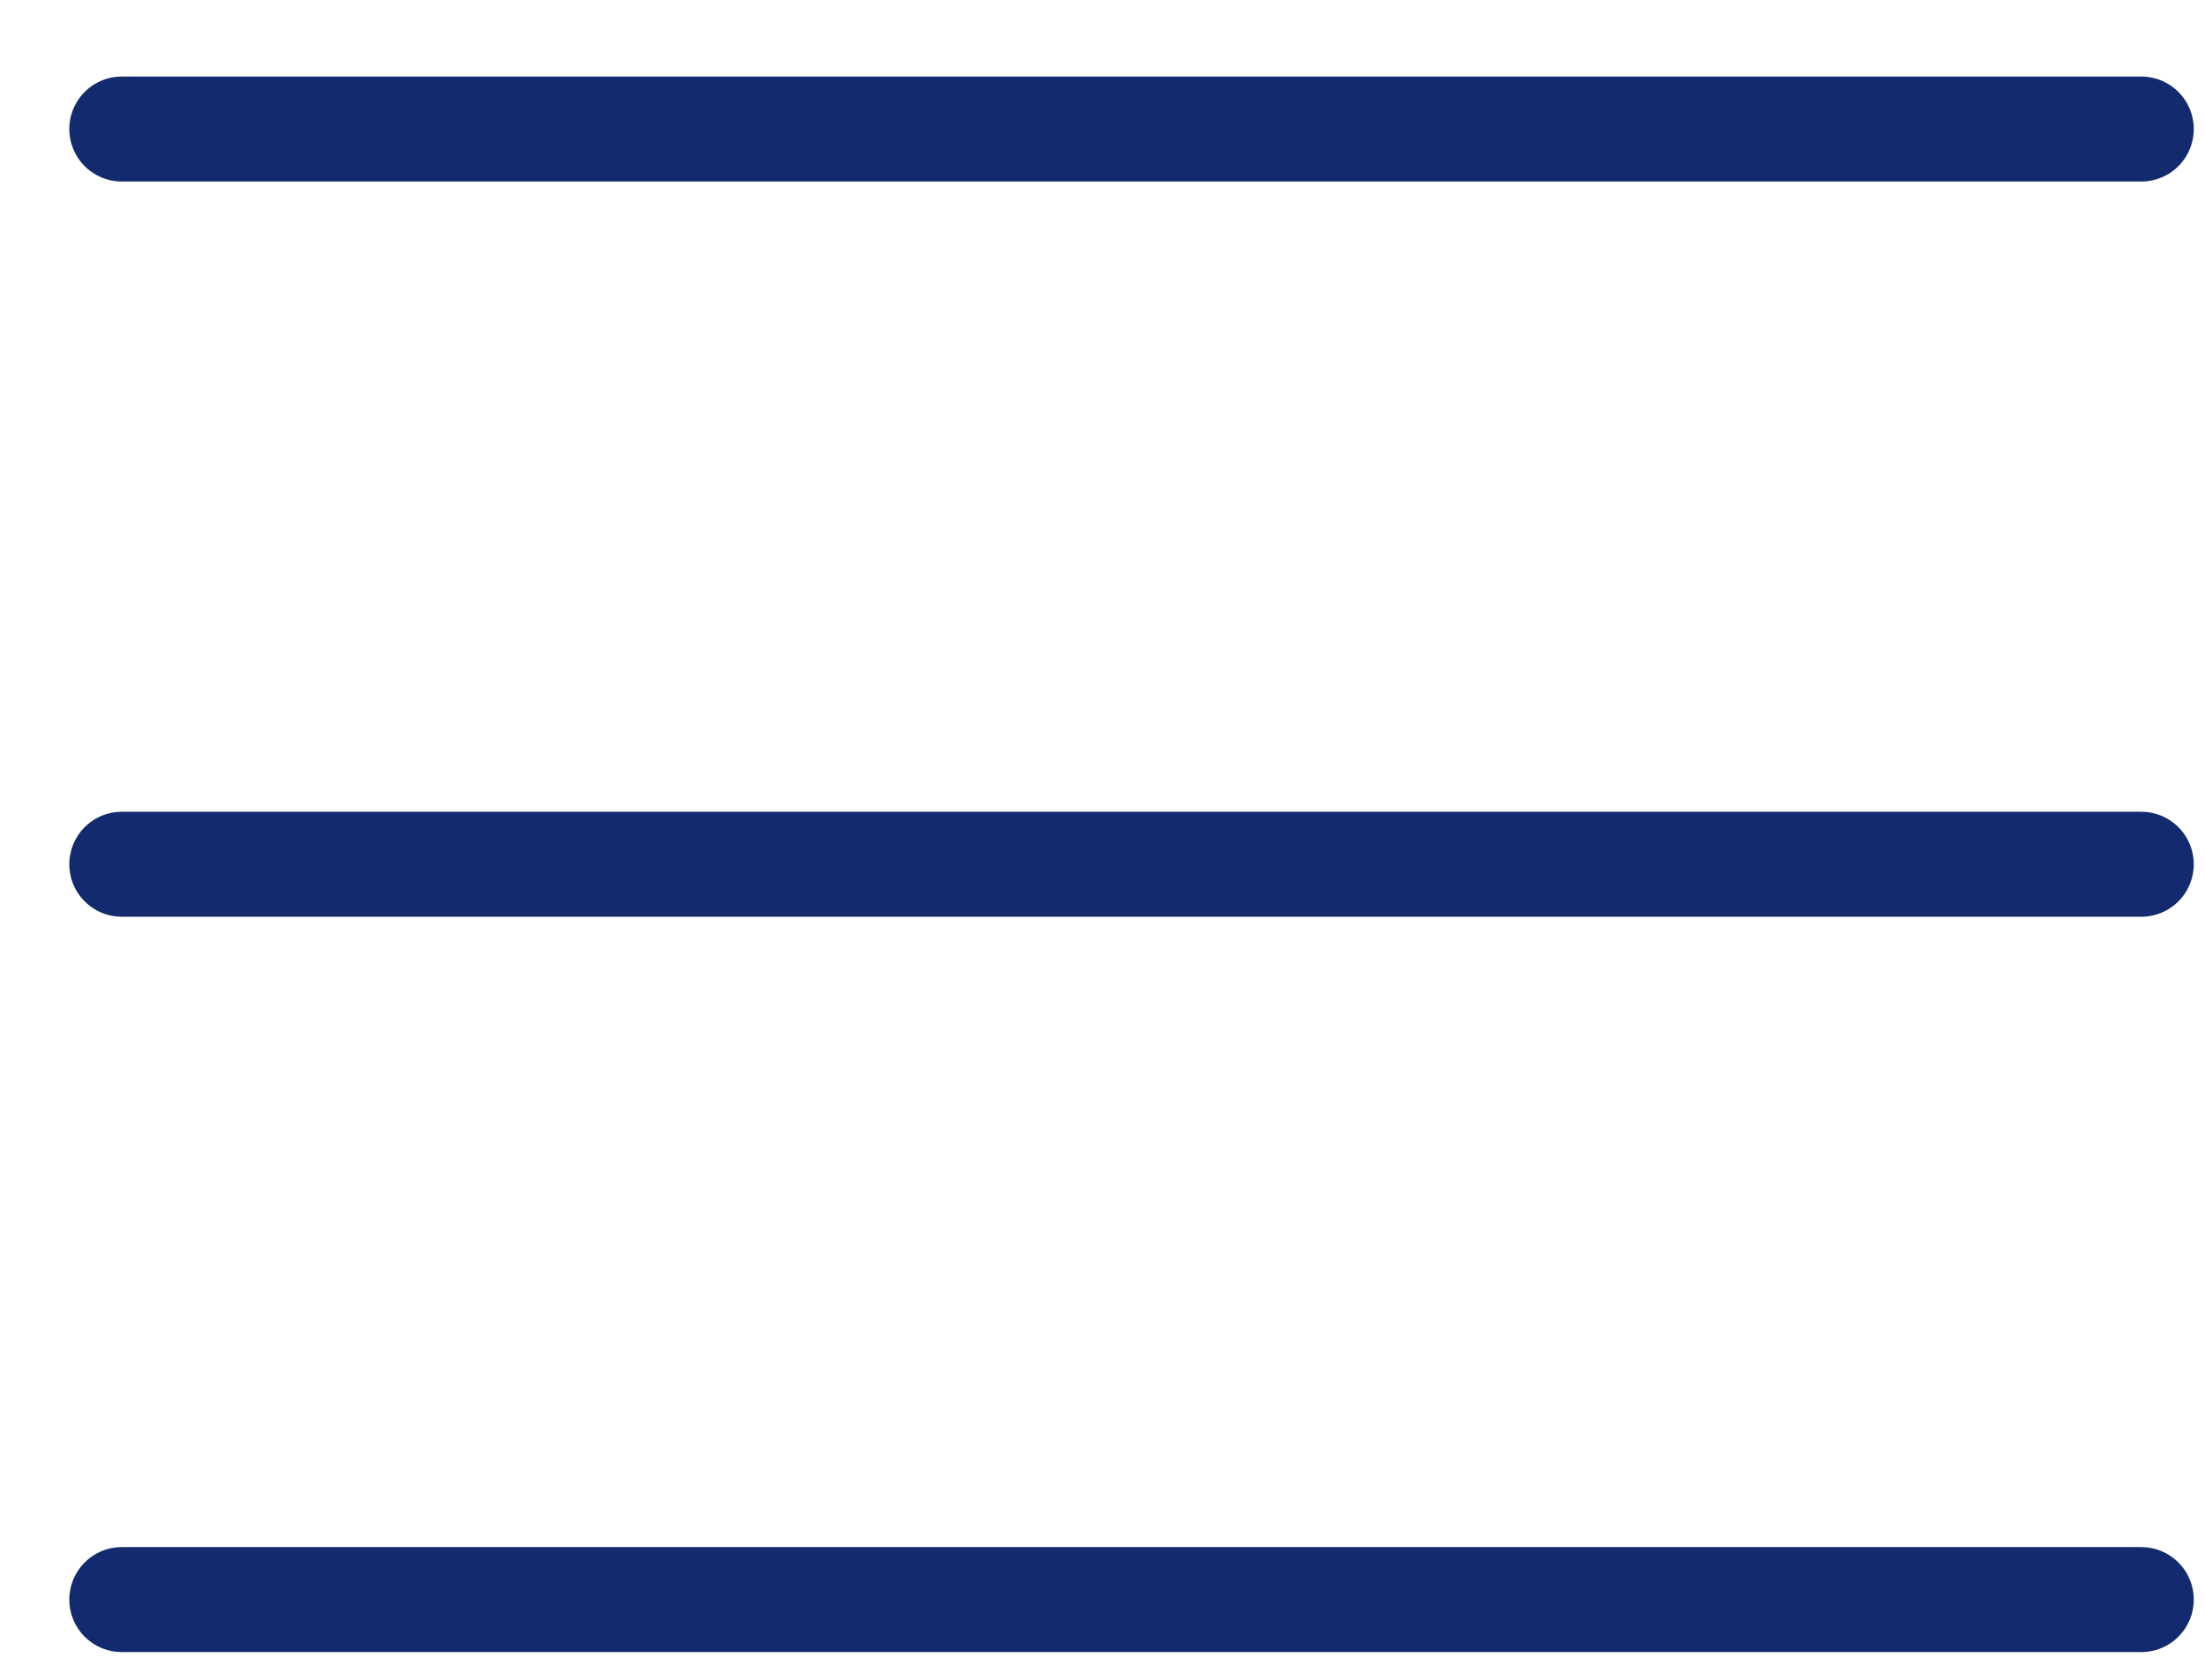 <svg width="21" height="16" viewBox="0 0 21 16" fill="none" xmlns="http://www.w3.org/2000/svg">
<path d="M1.16 1.229H20.393" stroke="#132B6E" stroke-linecap="round"/>
<path d="M1.16 8.232H20.393" stroke="#132B6E" stroke-linecap="round"/>
<path d="M1.16 15.236H20.393" stroke="#132B6E" stroke-linecap="round"/>
</svg>
